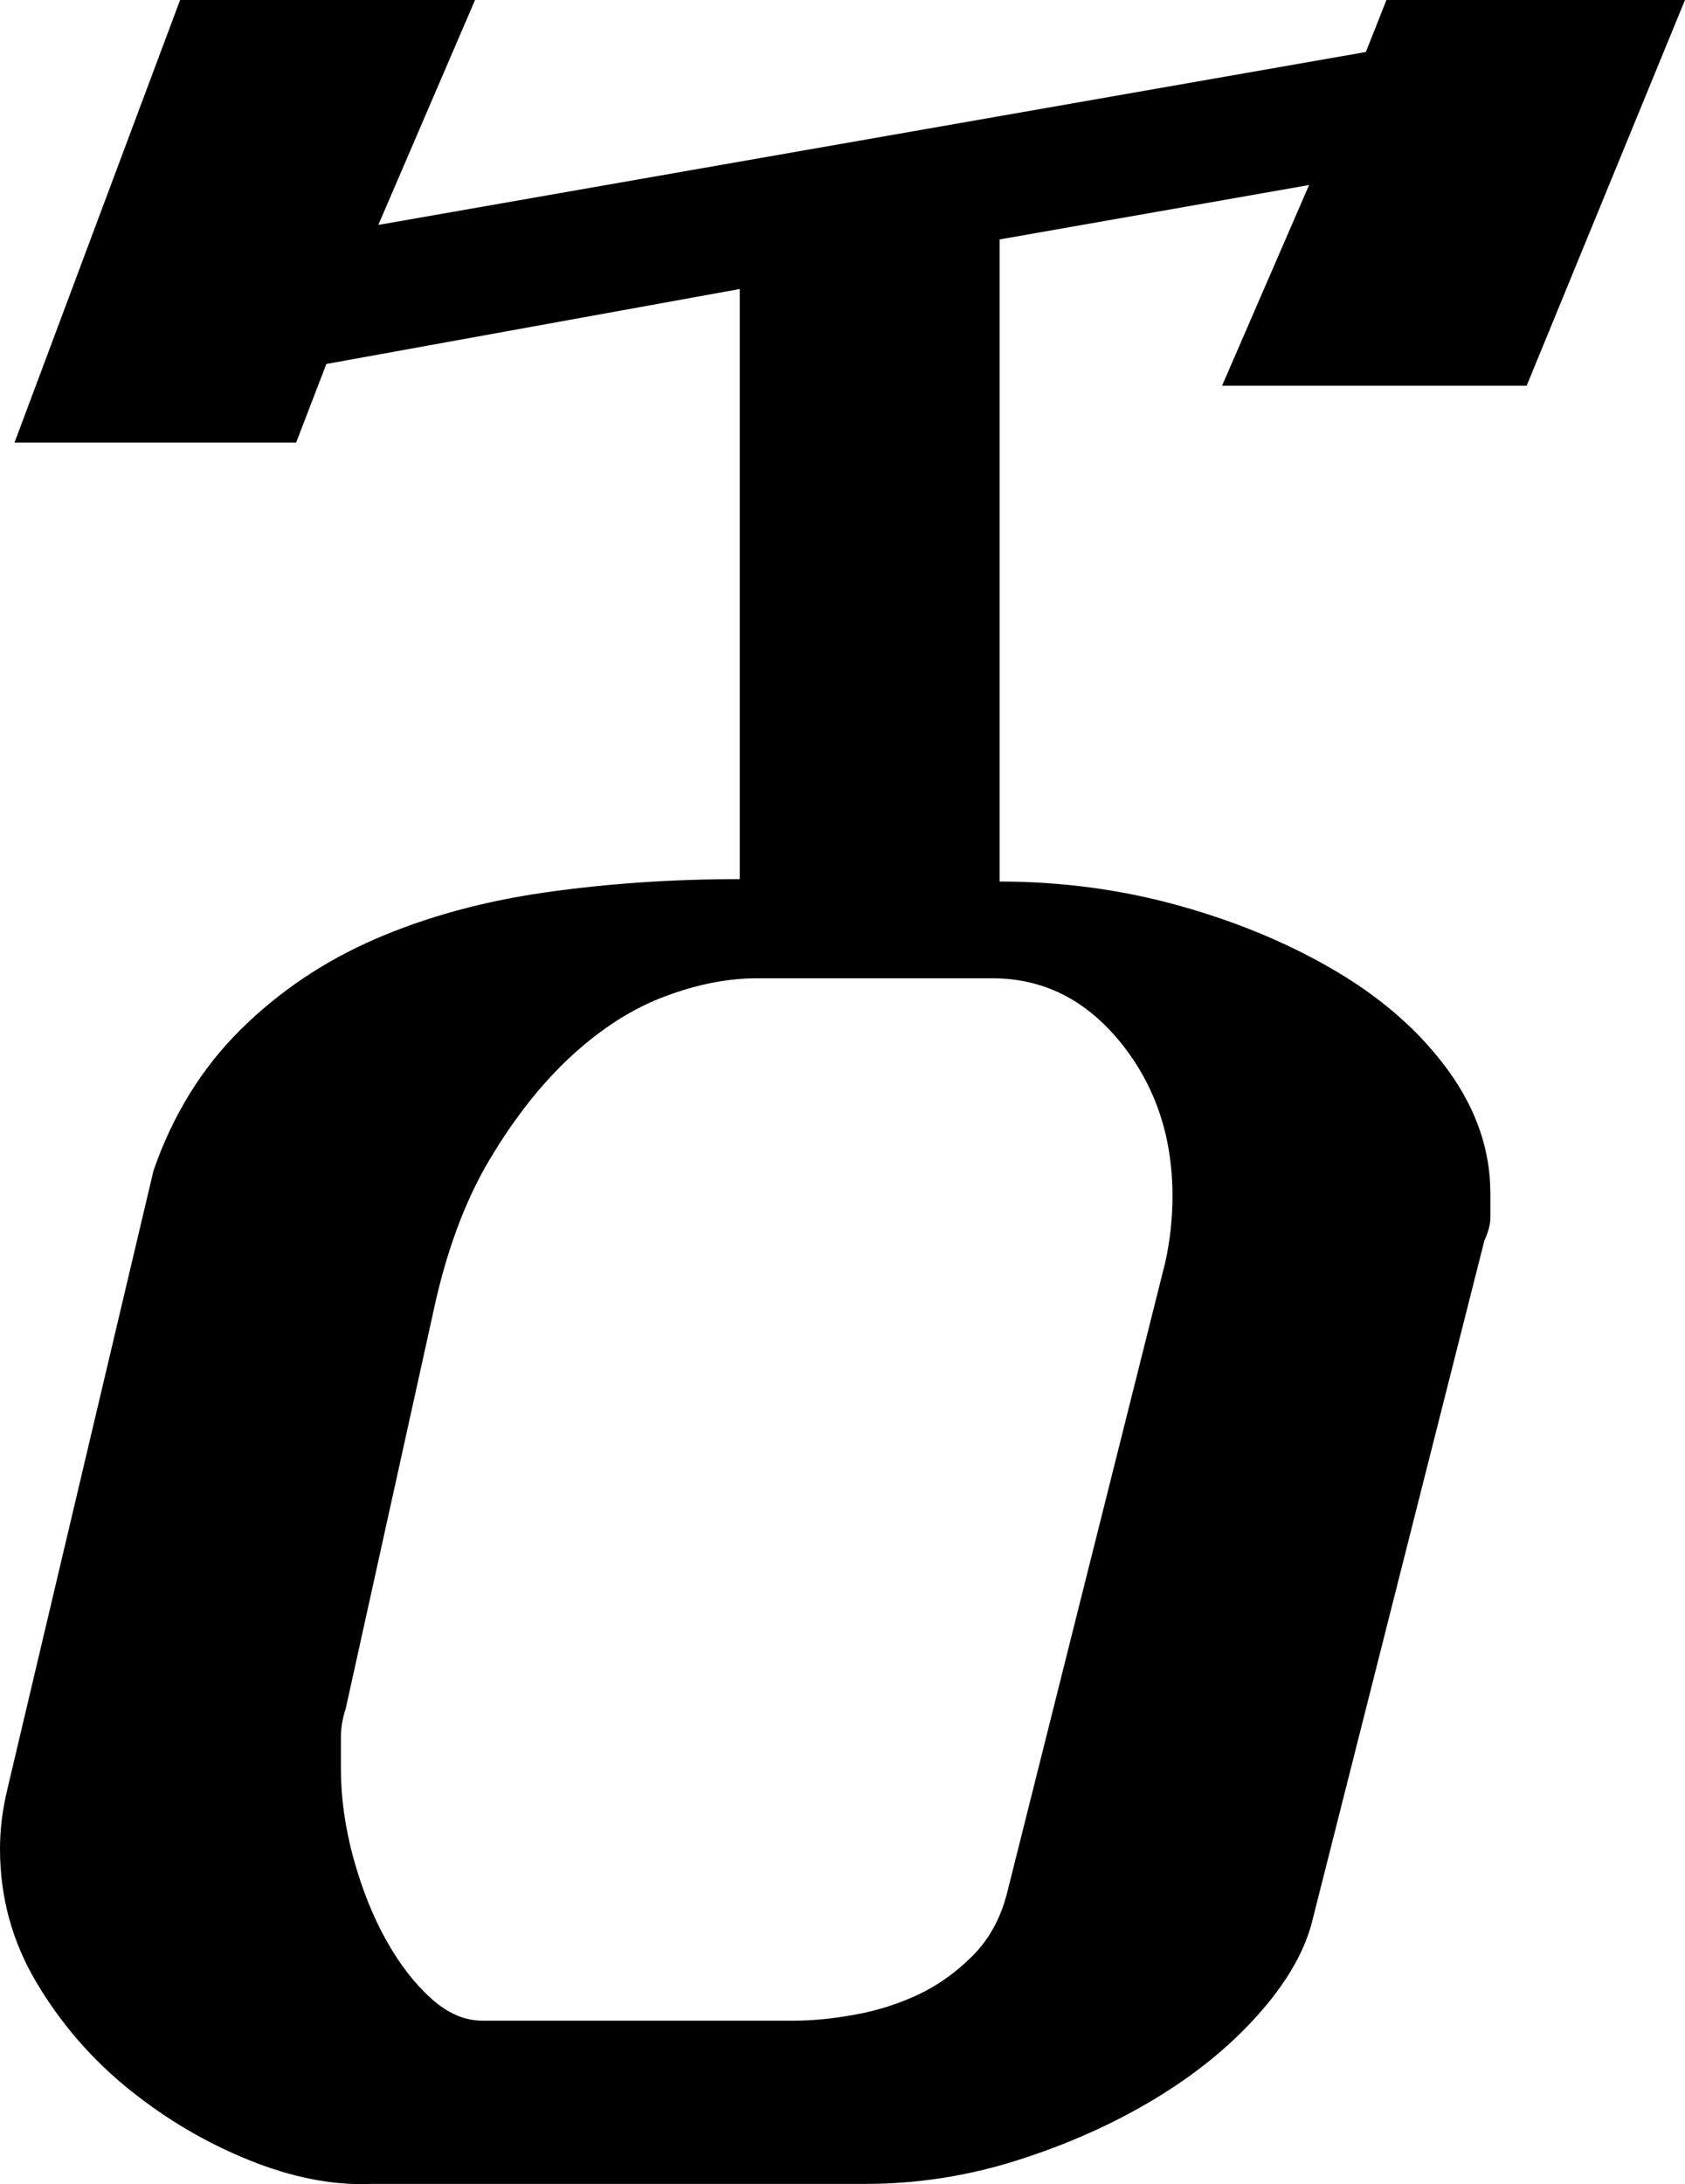 <?xml version="1.0" encoding="utf-8"?>
<!-- Generator: Adobe Illustrator 13.0.2, SVG Export Plug-In . SVG Version: 6.00 Build 14948)  -->
<!DOCTYPE svg PUBLIC "-//W3C//DTD SVG 1.1//EN" "http://www.w3.org/Graphics/SVG/1.1/DTD/svg11.dtd">
<svg version="1.1" id="Layer_1" xmlns="http://www.w3.org/2000/svg" xmlns:xlink="http://www.w3.org/1999/xlink" x="0px" y="0px"
	 width="170.166px" height="220.48px" viewBox="0 0 170.166 220.48" enable-background="new 0 0 170.166 220.48"
	 xml:space="preserve">
<path d="M132.203,18.677l-31.25,5.493v64.819c6.348,0,12.47,0.835,18.371,2.502c5.899,1.669,11.188,3.906,15.869,6.714
	c4.679,2.808,8.402,6.146,11.17,10.01c2.766,3.866,4.15,7.956,4.15,12.269c0,0.814,0,1.629,0,2.441c0,0.652-0.205,1.424-0.611,2.318
	l-17.455,68.971c-0.814,3.012-2.646,6.104-5.494,9.277c-2.85,3.174-6.348,6.002-10.498,8.483c-4.15,2.483-8.728,4.517-13.732,6.104
	s-10.113,2.38-15.32,2.38H37.476c-3.826,0.164-7.916-0.629-12.268-2.38c-4.354-1.749-8.404-4.13-12.146-7.142
	c-3.744-3.01-6.857-6.592-9.338-10.742C1.24,196.044,0,191.529,0,186.646c0-1.953,0.244-3.947,0.732-5.982l14.771-62.5
	c1.953-5.615,4.883-10.354,8.789-14.221c3.906-3.864,8.442-6.916,13.611-9.155c5.167-2.237,10.883-3.803,17.151-4.7
	c6.266-0.895,12.817-1.343,19.653-1.343v-59.57l-41.748,7.568l-3.052,7.935H1.465L18.188,0h29.785l-9.766,22.705l99.731-17.456
	L140.015,0h30.15l-15.99,38.94h-30.762L132.203,18.677z M117.675,127.441c0.488-2.197,0.732-4.434,0.732-6.713
	c0-6.021-1.75-11.189-5.248-15.503c-3.5-4.312-7.812-6.47-12.939-6.47H76.416c-2.93,0-6.023,0.61-9.277,1.831
	c-3.256,1.221-6.39,3.216-9.399,5.981c-3.012,2.768-5.779,6.268-8.301,10.499c-2.523,4.232-4.437,9.441-5.737,15.625l-8.789,39.795
	c-0.326,0.977-0.488,1.953-0.488,2.93c0,1.059,0,2.074,0,3.051c0,3.012,0.427,6.064,1.282,9.156c0.854,3.094,1.953,5.84,3.296,8.239
	c1.343,2.401,2.848,4.354,4.517,5.859c1.667,1.507,3.397,2.259,5.188,2.259H80.2c1.871,0,3.925-0.203,6.165-0.611
	c2.237-0.406,4.353-1.077,6.348-2.014c1.993-0.935,3.824-2.237,5.493-3.906c1.667-1.667,2.827-3.764,3.479-6.287L117.675,127.441z"
	/>
</svg>
